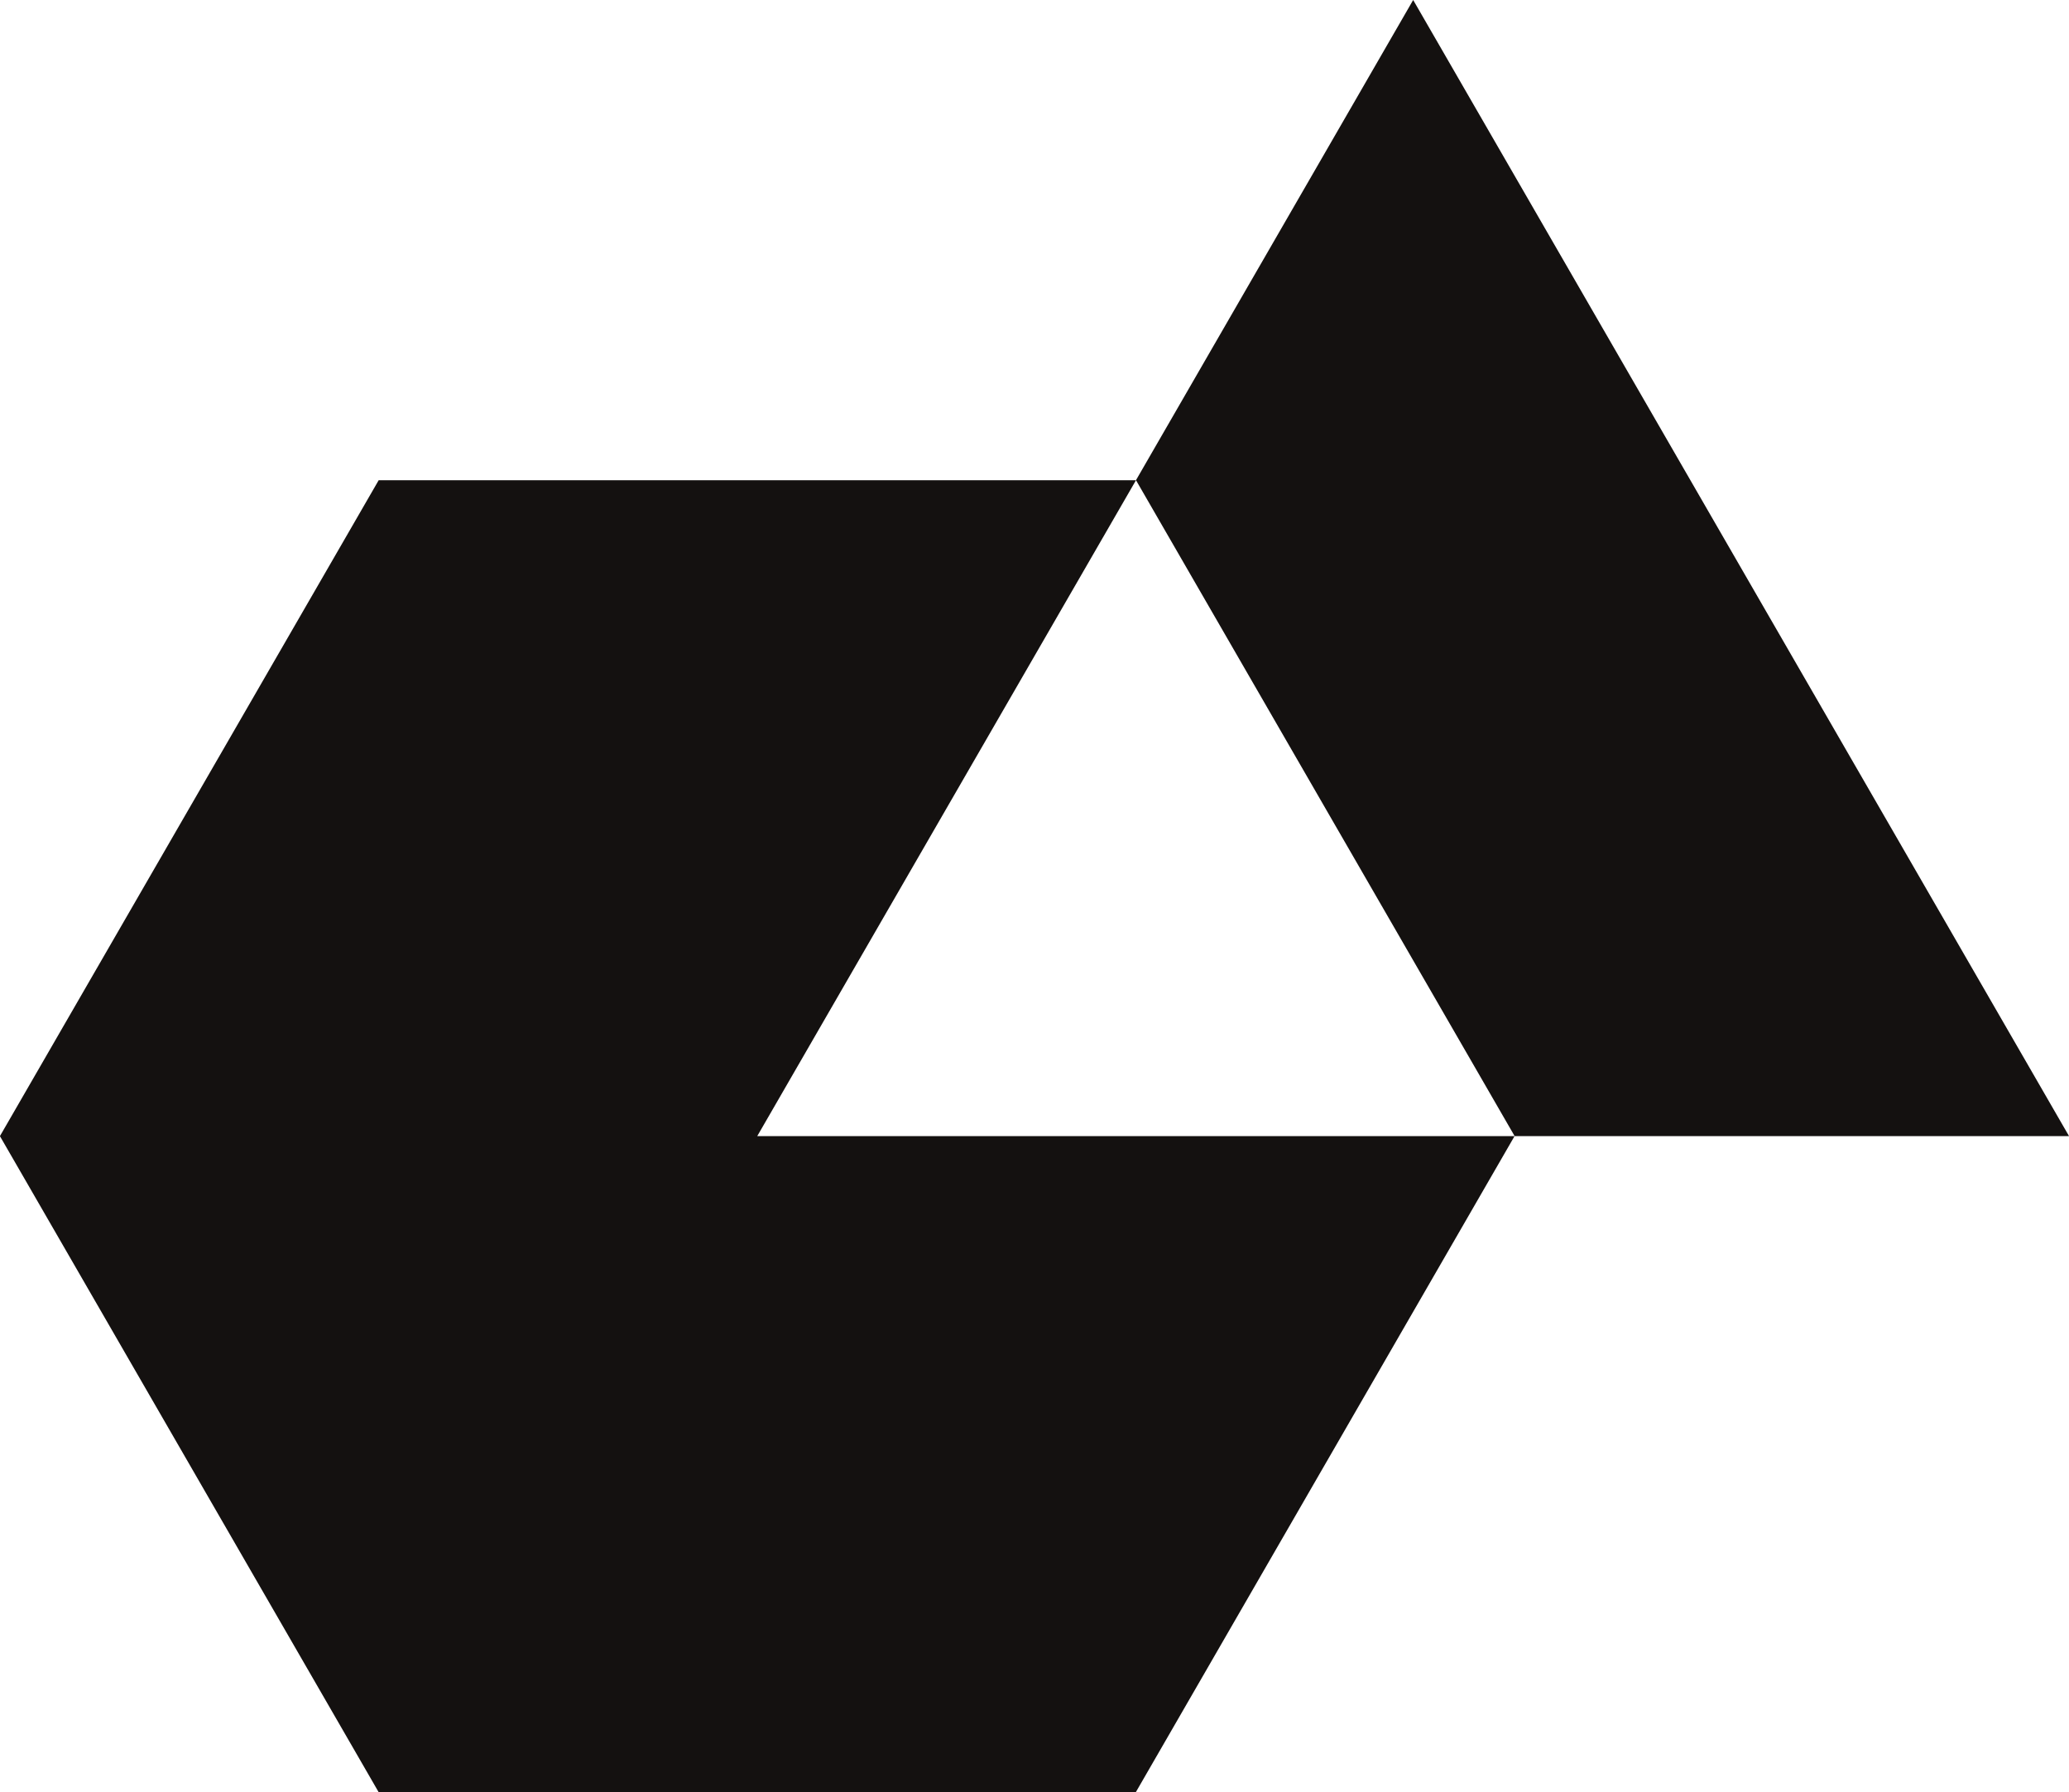 <svg xmlns="http://www.w3.org/2000/svg" viewBox="0 0 115.412 99.95">
    <path fill="#141110" d="M63.366 26.786H21.122L-.004 63.366 21.118 99.95h42.244l21.122-36.584H42.24Z" />
    <path fill="#141110" d="M78.829 0 63.367 26.782l21.122 36.584h30.925Z" />
</svg>
